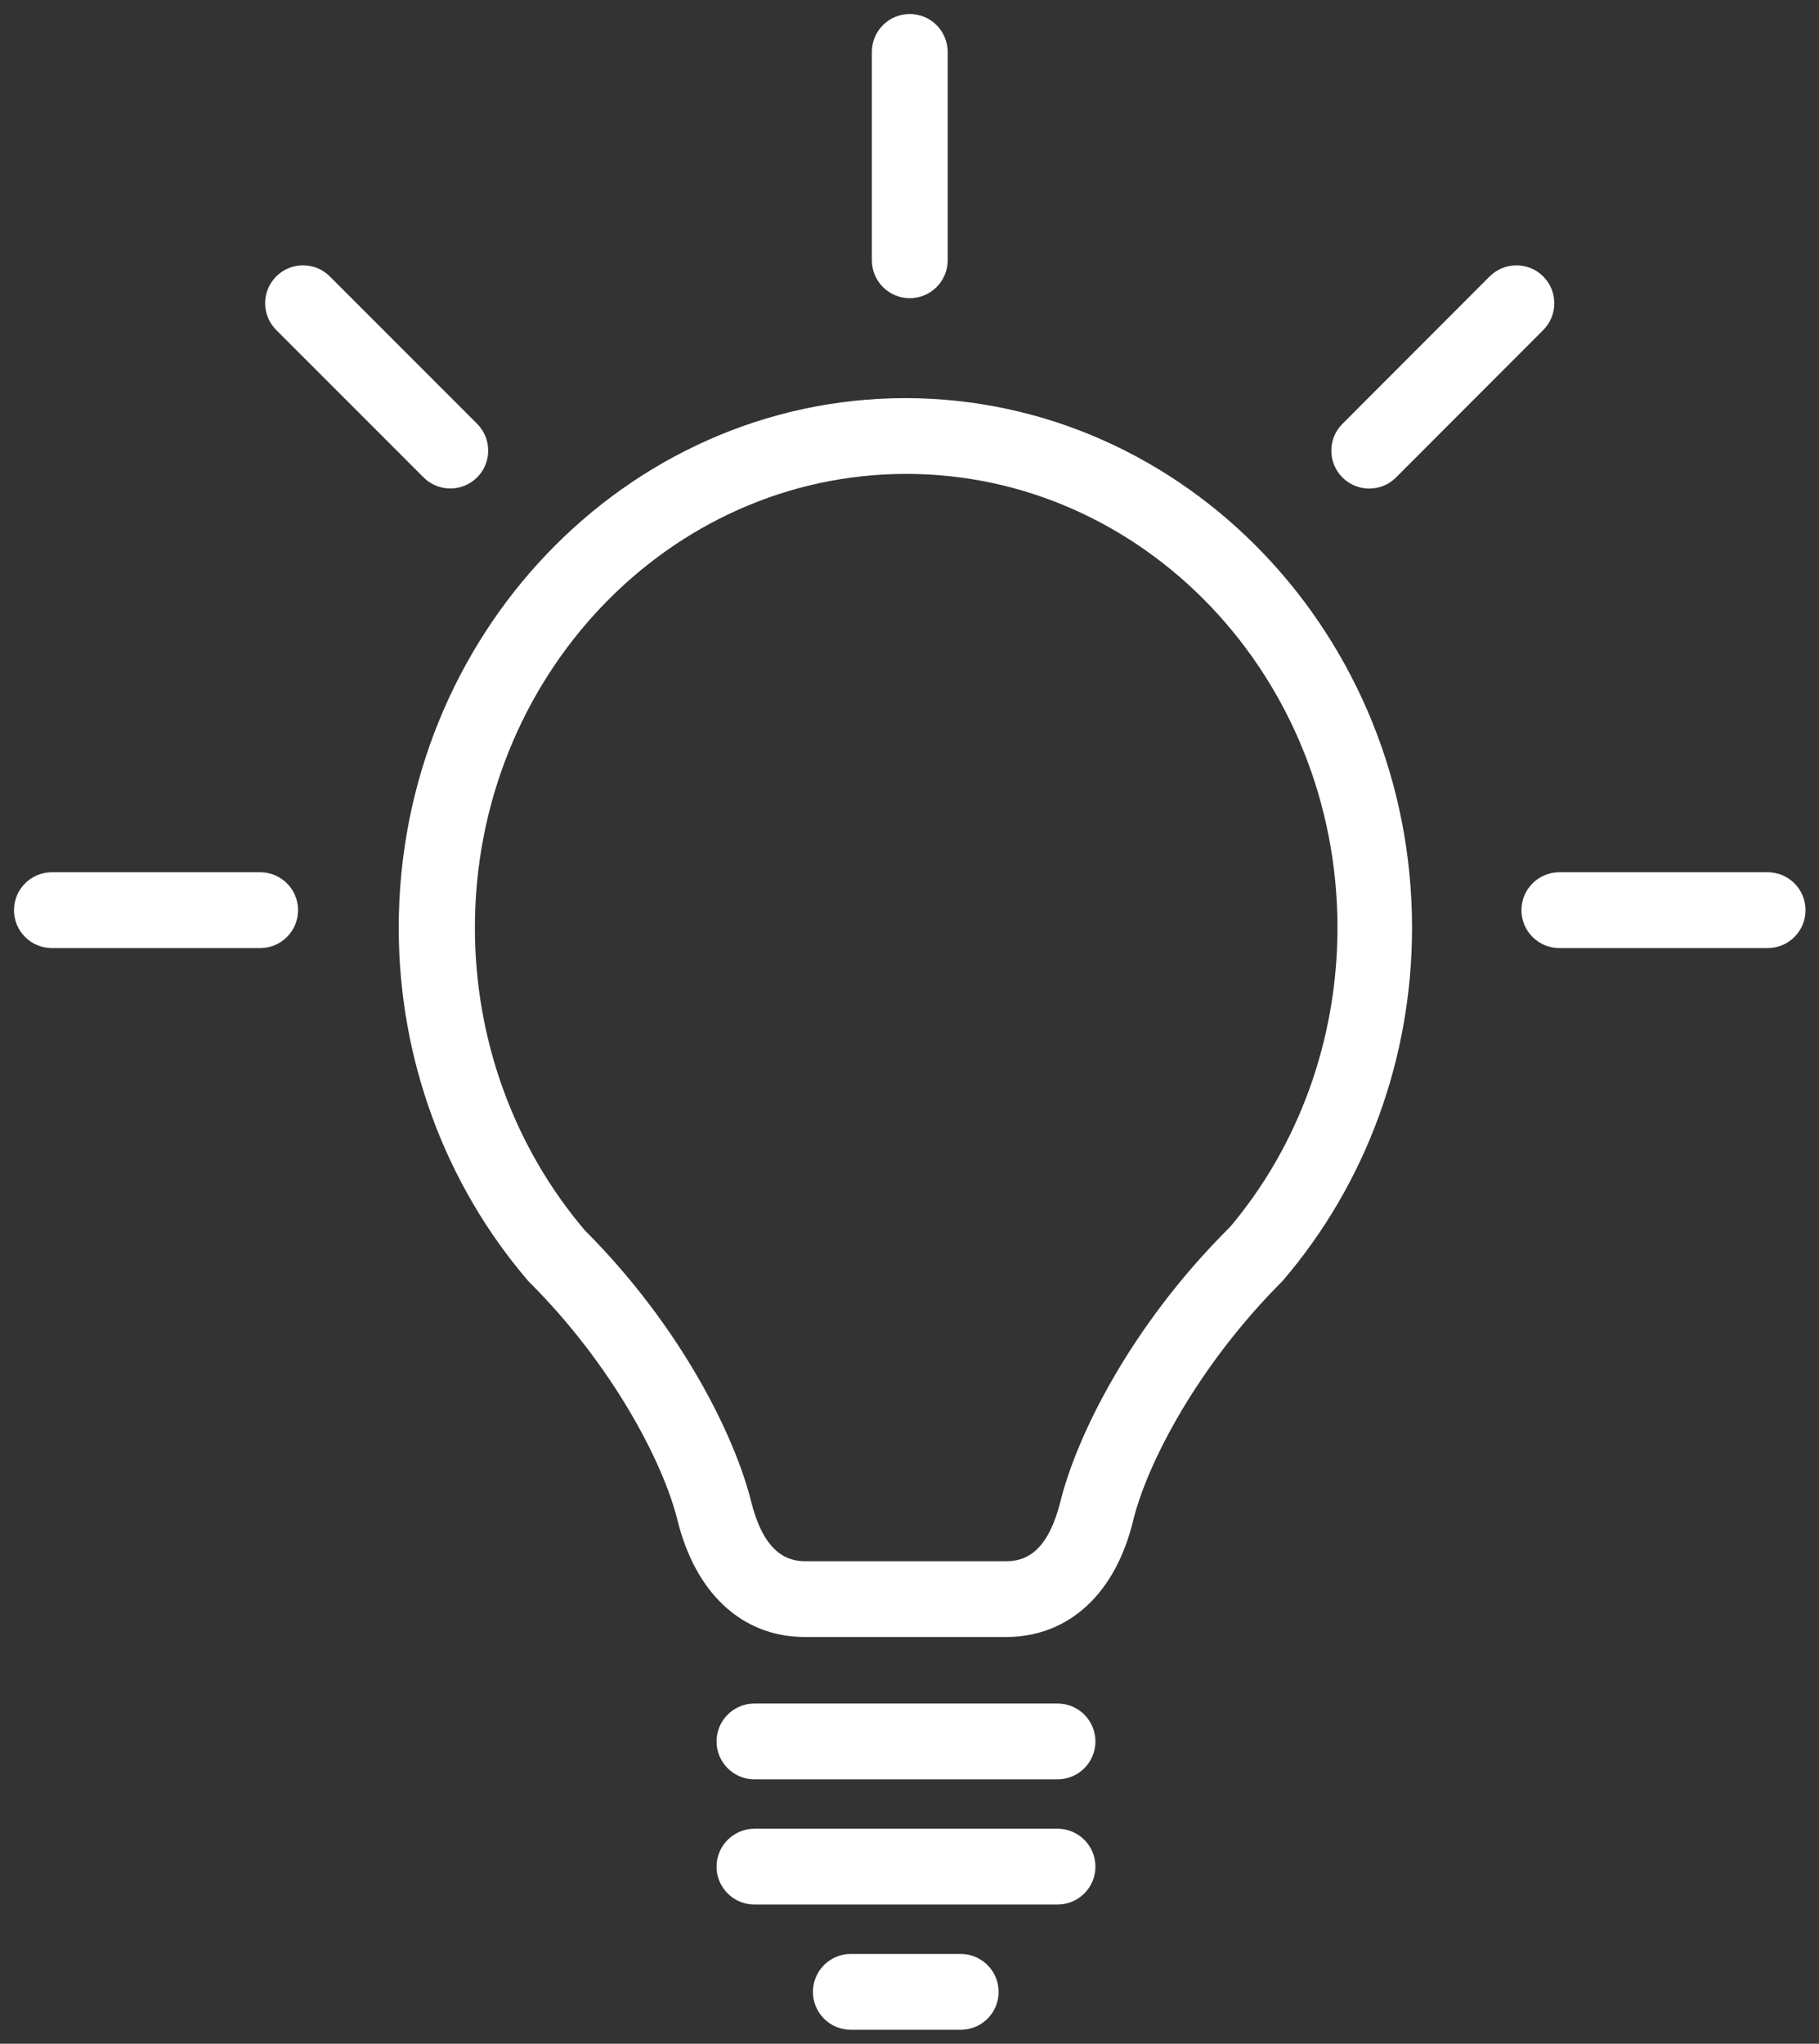 <svg width="65" height="73" viewBox="0 0 65 73" fill="none" xmlns="http://www.w3.org/2000/svg">
<rect x="0" y="0" width="65" height="73" fill="#333333" stroke="none"/>
<path d="M32.367 14.47V14.47C42.223 14.487 50.208 22.871 50.208 33.136C50.208 37.734 48.593 42.147 45.65 45.581L45.644 45.588L45.638 45.594C42.633 48.599 40.78 52.103 40.252 54.243C39.952 55.48 39.417 56.475 38.681 57.162C37.941 57.852 37.011 58.221 35.953 58.221H28.752C27.7 58.22 26.775 57.851 26.036 57.162C25.3 56.475 24.761 55.482 24.453 54.245V54.244C23.925 52.104 22.073 48.599 19.111 45.638L19.061 45.588L19.056 45.581C16.113 42.147 14.498 37.734 14.498 33.136C14.498 22.856 22.497 14.486 32.339 14.47V14.47H32.367ZM32.381 16.677C23.75 16.678 16.72 24.054 16.72 33.136C16.72 37.188 18.135 41.085 20.712 44.112C24.165 47.569 26.037 51.431 26.604 53.711C26.804 54.512 27.094 55.089 27.455 55.463C27.809 55.829 28.242 56.013 28.767 56.013H35.968C36.499 56.013 36.931 55.828 37.283 55.463C37.642 55.09 37.929 54.514 38.13 53.712C38.697 51.415 40.586 47.547 44.059 44.074L44.133 44.001H44.134C46.638 41.041 48.043 37.18 48.043 33.136C48.043 24.04 41.013 16.677 32.381 16.677Z" fill="white" stroke="white" stroke-width="0.5"/>
<path d="M63.164 31.405C63.774 31.405 64.268 31.899 64.269 32.509C64.269 33.119 63.774 33.614 63.164 33.614H55.721C55.111 33.613 54.617 33.119 54.617 32.509C54.617 31.9 55.111 31.406 55.721 31.405H63.164Z" fill="white" stroke="white" stroke-width="0.5"/>
<path d="M9.297 31.405C9.906 31.405 10.401 31.899 10.401 32.509C10.401 33.119 9.907 33.614 9.297 33.614H1.854C1.244 33.613 0.75 33.119 0.75 32.509C0.75 31.9 1.244 31.406 1.854 31.405H9.297Z" fill="white" stroke="white" stroke-width="0.5"/>
<path d="M32.509 0.75C33.118 0.75 33.613 1.244 33.614 1.854V9.297C33.614 9.907 33.119 10.401 32.509 10.401C31.899 10.401 31.405 9.906 31.405 9.297V1.854C31.406 1.244 31.9 0.75 32.509 0.75Z" fill="white" stroke="white" stroke-width="0.5"/>
<path d="M37.79 61.097C38.4 61.097 38.893 61.591 38.894 62.2C38.894 62.81 38.4 63.305 37.79 63.305H26.959C26.349 63.305 25.855 62.81 25.855 62.2C25.856 61.591 26.35 61.097 26.959 61.097H37.79Z" fill="white" stroke="white" stroke-width="0.5"/>
<path d="M10.048 10.05C10.479 9.619 11.178 9.619 11.609 10.05L16.872 15.313C17.303 15.744 17.303 16.444 16.872 16.875C16.441 17.306 15.742 17.305 15.311 16.874L10.048 11.611C9.617 11.18 9.617 10.481 10.048 10.05Z" fill="white" stroke="white" stroke-width="0.5"/>
<path d="M53.407 10.051C53.838 9.62 54.537 9.619 54.968 10.05C55.399 10.48 55.4 11.18 54.969 11.612L49.708 16.878C49.278 17.309 48.578 17.308 48.147 16.878C47.716 16.447 47.716 15.748 48.146 15.317L53.407 10.051Z" fill="white" stroke="white" stroke-width="0.5"/>
<path d="M37.79 65.569C38.4 65.569 38.893 66.063 38.894 66.673C38.894 67.282 38.4 67.777 37.79 67.777H26.959C26.349 67.777 25.855 67.282 25.855 66.673C25.856 66.064 26.35 65.57 26.959 65.569H37.79Z" fill="white" stroke="white" stroke-width="0.5"/>
<path d="M34.331 70.042L34.443 70.048C35 70.105 35.434 70.574 35.435 71.146C35.435 71.755 34.941 72.25 34.331 72.25H30.402C29.793 72.25 29.299 71.755 29.299 71.146C29.299 70.536 29.793 70.042 30.402 70.042H34.331Z" fill="white" stroke="white" stroke-width="0.5"/>
</svg>
